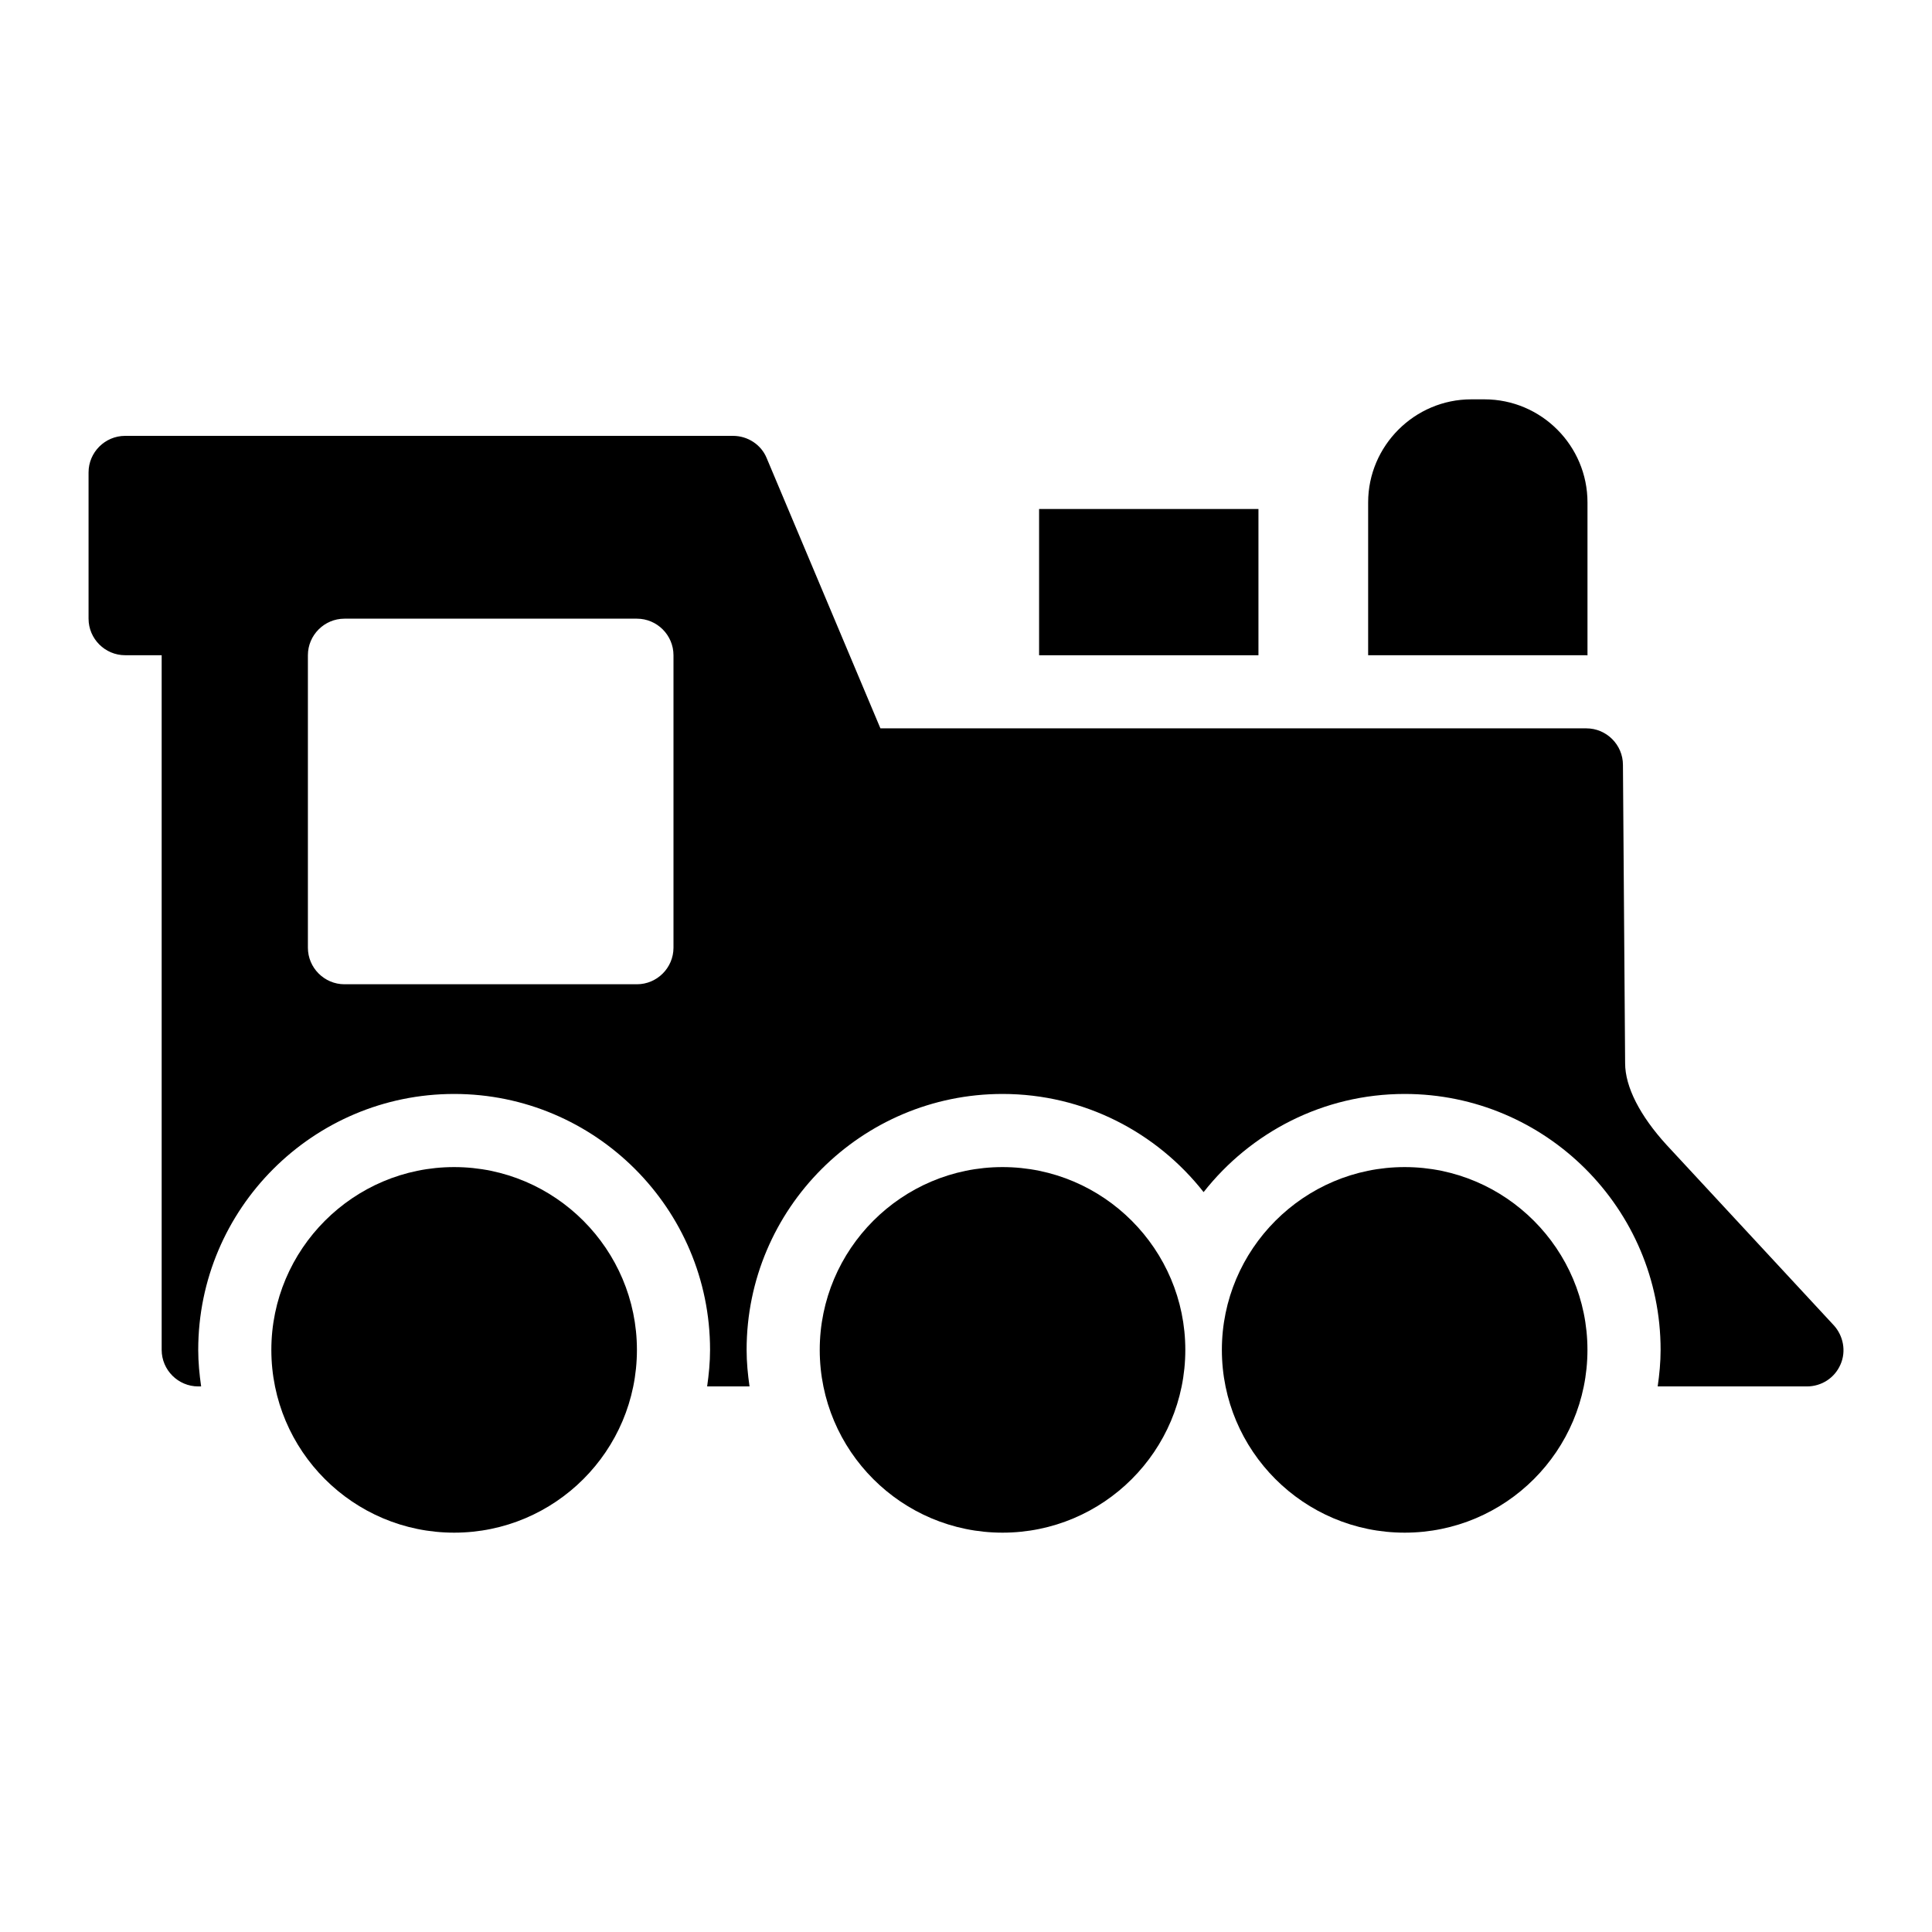 <?xml version="1.0" encoding="UTF-8"?>
<!-- Uploaded to: SVG Repo, www.svgrepo.com, Generator: SVG Repo Mixer Tools -->
<svg fill="#000000" width="800px" height="800px" version="1.1" viewBox="144 144 512 512" xmlns="http://www.w3.org/2000/svg">
 <g>
  <path d="m264.35 453.29c-26.742 0-48.441 21.801-48.441 48.441 0 26.742 21.703 48.441 48.441 48.441 26.742 0 48.441-21.703 48.441-48.441 0.004-26.641-21.699-48.441-48.441-48.441z"/>
  <path d="m409.68 453.29c-26.742 0-48.441 21.801-48.441 48.441 0 26.742 21.703 48.441 48.441 48.441 26.742 0 48.441-21.703 48.441-48.441 0.004-26.641-21.699-48.441-48.441-48.441z"/>
  <path d="m516.25 453.29c-26.742 0-48.441 21.801-48.441 48.441 0 26.742 21.703 48.441 48.441 48.441 26.742 0 48.441-21.703 48.441-48.441 0-26.641-21.703-48.441-48.441-48.441z"/>
  <path d="m564.7 317.68v-40.531c0-15.016-12.207-27.32-27.32-27.32h-3.488c-15.016 0-27.32 12.305-27.32 27.32v40.5h57.844c0.098 0.004 0.188 0.031 0.285 0.031z"/>
  <path d="m419.37 278.89h58.133v38.758h-58.133z"/>
  <path d="m629.9 495.14-44.277-47.766c-6.977-7.652-10.949-15.309-10.949-21.605l-0.578-79.059c0-5.328-4.359-9.688-9.688-9.688h-187.09l-30.133-71.598c-1.453-3.586-5.035-5.914-8.91-5.914h-161.12c-5.328 0-9.688 4.359-9.688 9.688v38.754c0 5.328 4.359 9.688 9.688 9.688h9.688v184.09c0 5.328 4.359 9.688 9.688 9.688h0.773c-0.457-3.172-0.773-6.391-0.773-9.688 0-37.391 30.43-67.82 67.82-67.82s67.82 30.43 67.82 67.82c0 3.297-0.316 6.516-0.773 9.688h11.234c-0.457-3.172-0.773-6.391-0.773-9.688 0-37.391 30.43-67.82 67.82-67.82 21.617 0 40.859 10.203 53.289 26.012 12.43-15.805 31.672-26.012 53.289-26.012 37.391 0 67.82 30.43 67.82 67.82 0 3.297-0.316 6.516-0.773 9.688h39.531c3.875 0 7.363-2.227 8.914-5.812 1.551-3.484 0.773-7.652-1.844-10.461zm-307.42-99.988c0 5.328-4.359 9.688-9.688 9.688h-77.508c-5.328 0-9.688-4.359-9.688-9.688v-77.508c0-5.328 4.359-9.688 9.688-9.688h77.508c5.328 0 9.688 4.359 9.688 9.688z"/>
 </g>
</svg>